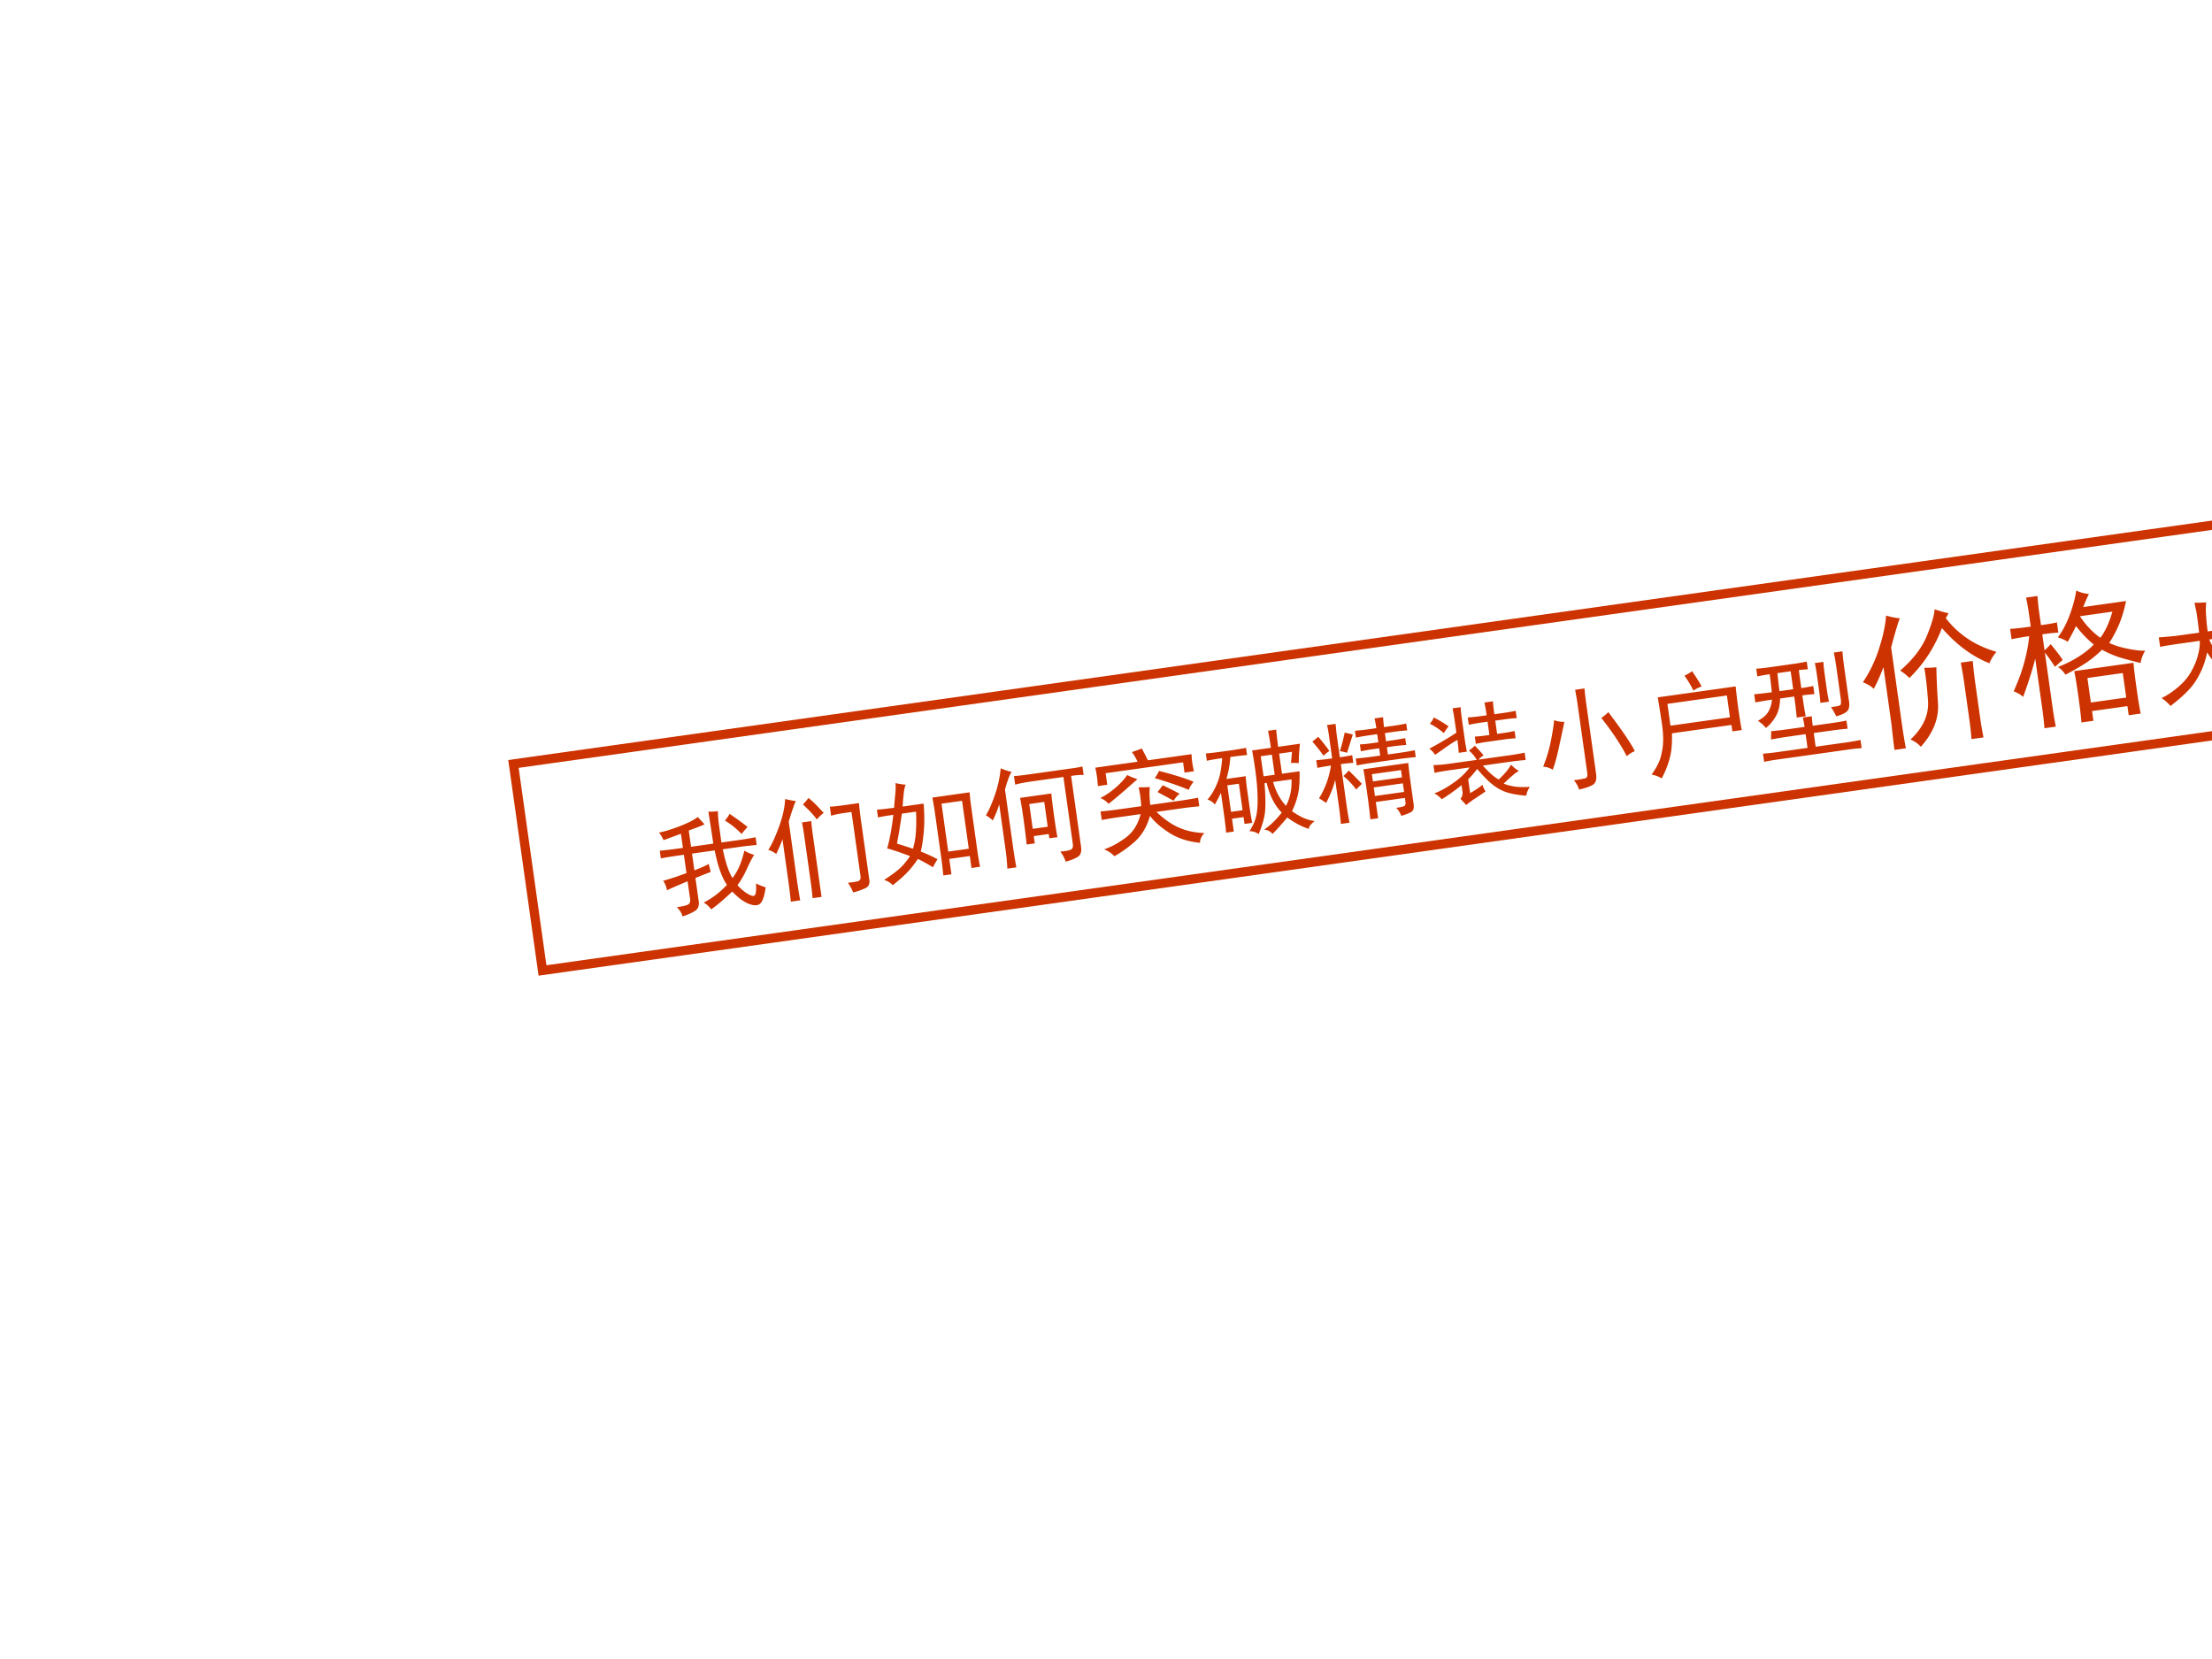 <svg xmlns="http://www.w3.org/2000/svg" width="960" height="720" viewBox="0 0 720 540"><rect x="0" y="0" width="720" height="540" fill="#333333" stroke="none"/><g data-name="P"><clipPath id="a"><path fill-rule="evenodd" d="M0 540h720V0H0Z"/></clipPath><g clip-path="url(#a)"><path fill="#fff" fill-rule="evenodd" d="M0 540h720V0H0Z"/></g></g><g data-name="P"><clipPath id="b"><path fill-rule="evenodd" d="M0 0h720v540H0"/></clipPath><g clip-path="url(#b)"><path fill="none" stroke="#c30" stroke-miterlimit="10" stroke-width="3" d="m167.13 248.66 657.54-92.41 9.45 67.21-657.54 92.42Z"/></g></g><g data-name="P"><clipPath id="c"><path fill-rule="evenodd" d="M0 0h720v540H0"/></clipPath><g clip-path="url(#c)"><path fill="#c30" d="M227.12 265.94c1.11 1.17 1.84 1.96 2.18 2.39-.79.39-2.5 1.06-5.11 1.99l.74 5.3 7.24-1.02c-.35-2.51-.88-5.98-1.6-10.43 1.04.05 2.08 0 3.1-.15.01 1.42.14 3.01.39 4.78l.76 5.43 6.27-.88c1.39-.2 3.01-.47 4.85-.83l.35 2.51c-1.87.17-3.45.34-4.75.52l-6.27.89c.91 4.41 1.96 7.53 3.16 9.35 1.69-2.13 2.98-5.1 3.86-8.92.84.54 1.89 1.01 3.18 1.4-.63.94-1.41 2.44-2.35 4.52-.94 2.07-1.96 3.85-3.08 5.33.9 1.01 1.82 1.83 2.76 2.45.94.63 1.67.97 2.2 1.04.53.07.86-.26 1-.99.13-.73.16-1.75.07-3.06 1.02.52 2.07.94 3.15 1.26-.37 2.7-.93 4.44-1.68 5.2-.74.77-1.96.85-3.66.23-1.69-.61-3.54-1.96-5.54-4.05-2.84 2.68-5.12 4.61-6.85 5.8-.7-.95-1.52-1.68-2.44-2.22 2.65-1.32 5.18-3.23 7.57-5.75-1.67-2.41-3-6.16-3.99-11.22l-7.38 1.03.76 5.44c2.07-.77 3.63-1.46 4.68-2.08.22.91.44 1.78.65 2.6-1.17.45-2.83 1.11-4.98 1.98l1 7.1c.34 1.75-.06 2.97-1.19 3.65-1.14.68-2.47 1.27-4.01 1.77-.24-1.01-.85-2.01-1.85-3.01 1.86-.26 3.07-.55 3.65-.86.57-.32.79-.9.68-1.73l-.83-5.85c-3.39 1.42-5.62 2.4-6.69 2.93-.27-1.29-.7-2.32-1.28-3.09 1.64-.42 4.18-1.25 7.6-2.49l-.84-5.98c-3.62.51-6.12.9-7.5 1.19l-.35-2.5c1.5-.12 4.01-.43 7.54-.92l-.65-4.6-5.67 2.08c-.42-.98-.92-1.81-1.49-2.49 1.39-.2 3.51-.83 6.34-1.89s4.93-2.11 6.3-3.15Zm10.37-1.03c2.72 1.88 4.68 3.31 5.85 4.28-.66.67-1.31 1.42-1.95 2.27-1.77-1.84-3.59-3.29-5.44-4.35.65-.75 1.16-1.49 1.54-2.2Zm21.56-4.17c-.52 1.02-1.29 3.26-2.32 6.72l2.66 18.93c.37 2.6.73 4.82 1.08 6.67l-3.06.43c-.18-1.96-.45-4.2-.8-6.7l-1.92-13.65c-.25.89-.93 2.5-2.02 4.83-.85-.64-1.71-1.09-2.6-1.34 1.02-1.47 2.17-3.93 3.44-7.37 1.26-3.45 1.95-6.5 2.04-9.17 1.57.35 2.73.57 3.5.65Zm20.55.66c.15 1.78.37 3.69.66 5.73l2.66 18.94c.3 1.47-.1 2.48-1.21 3.01-1.11.53-2.44 1.01-3.99 1.41-.44-1.07-1.01-2.13-1.72-3.16 1.68-.15 2.81-.33 3.4-.55.58-.23.82-.76.7-1.59l-2.94-20.89-2.5.35c-1.58.22-2.96.51-4.14.87l-.41-2.93c1.31-.09 2.71-.24 4.19-.44Zm-15.51 5.87c.01.76.16 2.16.45 4.2l2.87 20.47-2.92.41c-.08-1.22-.3-3.17-.68-5.87l-1.96-13.92c-.3-2.14-.57-3.76-.82-4.86l3.06-.43Zm-.92-7.54c1.07.89 1.97 1.71 2.69 2.47.72.75 1.47 1.54 2.25 2.38-.85.68-1.6 1.41-2.25 2.16-.73-1.13-2.23-2.76-4.52-4.9.66-.66 1.27-1.37 1.83-2.11Zm52.43-1.83c.15 1.78.31 3.23.47 4.34l2.03 14.48c.26 1.86.56 3.66.91 5.41l-2.79.4-.55-3.9-6.68.94.7 5.01-2.64.37c-.2-2.05-.44-4.1-.73-6.15l-1.99-14.2c-.22-1.58-.5-3.24-.85-4.99l12.12-1.71Zm-20.8-2.47c-.29.61-.51 1.59-.65 2.93-.14 1.35-.25 2.74-.34 4.17l6.83-.96c.27 3.27.29 6.28.06 9.01-.24 2.73-.57 4.93-.99 6.6 1.8.69 3.62 1.52 5.46 2.5-.55.83-1.04 1.7-1.48 2.62-2.17-1.31-3.81-2.21-4.92-2.72-1.1 1.67-2.28 3.16-3.56 4.48-1.29 1.32-2.82 2.67-4.62 4.06-.57-.68-1.5-1.26-2.8-1.74 1.4-.86 2.82-1.86 4.26-3.01 1.45-1.15 2.84-2.72 4.17-4.71-3.69-1.37-6.18-2.21-7.45-2.5.83-2.86 1.5-6.51 2.01-10.93-1.76.24-3.43.52-4.99.84l-.35-2.51c1.59-.13 3.45-.34 5.59-.64.09-1.34.22-2.8.38-4.39.15-1.58.17-2.79.05-3.62 1.08.22 2.19.4 3.34.52Zm20.54 20.83-2.19-15.6-6.69.94 2.19 15.6Zm-23.38-1.68c2.27.72 4.01 1.28 5.2 1.68.52-1.69.85-3.58.98-5.68.13-2.1.14-4.23.02-6.39l-4.59.64c-.63 4.26-1.17 7.51-1.61 9.75Zm50.25-16.3c.13 1.59.43 4.06.9 7.4.47 3.34.83 5.61 1.09 6.81l-2.64.37-.2-1.39-4.87.68.33 2.37-2.64.37c-.25-2.43-.59-5.17-1.02-8.24-.43-3.06-.8-5.37-1.12-6.94l10.17-1.43Zm6.66-8.18c1.67-.23 2.82-.44 3.46-.62l.39 2.78c-.86-.07-2.22.03-4.08.29l3.23 22.98c.23 1.57-.07 2.66-.89 3.25-.81.58-2.18 1.15-4.09 1.71-.34-1.09-.92-2.19-1.74-3.31 1.68-.14 2.81-.35 3.39-.62.58-.27.8-.87.67-1.8l-3.07-21.86-10.17 1.43c-2.23.31-4.07.67-5.53 1.06l-.39-2.78c1.13-.07 2.85-.26 5.17-.59Zm-20.98 32.63c-.08-1.97-.32-4.35-.72-7.14l-1.93-13.79c-.44 1.58-1.14 3.34-2.1 5.27a10.12 10.12 0 0 0-2.23-1.68c1-1.65 1.99-3.9 2.96-6.73.98-2.84 1.59-5.69 1.85-8.57.81.36 2 .76 3.58 1.2-.57.65-1.3 2.55-2.18 5.71l2.6 18.52c.35 2.5.72 4.77 1.1 6.8Zm13.14-13.63-1.13-8.08-4.88.69 1.14 8.07Zm33.26-12.91c-.2 1.26-.16 3.19.11 5.8l10.02-1.4c1.68-.24 3.53-.55 5.55-.93l.4 2.79c-1.97.18-3.83.39-5.59.64l-8.36 1.18c2.41 2.31 4.82 4 7.25 5.08 2.42 1.08 5.2 1.69 8.35 1.81-.99 1.09-1.45 2.15-1.4 3.18-3.94-.39-7.31-1.5-10.13-3.33-2.81-1.83-4.86-3.65-6.16-5.46-1.02 3.56-2.66 6.34-4.93 8.37-2.27 2.02-4.51 3.61-6.71 4.77-.69-.85-1.79-1.59-3.3-2.23 2.35-.8 4.7-2.08 7.06-3.83 2.36-1.76 3.96-4.3 4.82-7.64l-7.38 1.04c-1.67.23-3.43.53-5.27.88l-.4-2.78c1.87-.17 3.6-.37 5.18-.59l8.07-1.13c-.15-2.44-.44-4.49-.86-6.13 1.42-.01 2.65-.04 3.68-.09Zm13.55-10.71c.04.94.12 1.88.25 2.8.12.84.3 1.76.53 2.77l-3.06.43-.47-3.34-25.21 3.54.53 3.76-3.06.43c-.05-1.03-.15-2.06-.29-3.08-.16-1.12-.34-2.09-.55-2.91l13.78-1.94c-.54-1.15-1.16-2.2-1.86-3.14 1-.33 2.08-.72 3.24-1.17.65 1.24 1.31 2.52 1.97 3.85Zm-10.59 5.46c4.81 1.22 8.57 2.4 11.28 3.53-.73.86-1.27 1.74-1.61 2.64-2.23-1.01-5.91-2.29-11.05-3.84.56-.74 1.02-1.52 1.38-2.33Zm-7.01 2.69c-.93.8-2.15 1.87-3.67 3.22-1.51 1.34-3.42 2.94-5.71 4.78a7.914 7.914 0 0 0-2.69-1.9c1.42-.67 2.96-1.69 4.62-3.06 1.65-1.37 3.03-2.84 4.13-4.42.62.39 1.73.85 3.32 1.38Zm8.23 1.97c1.72.8 3.56 1.73 5.5 2.78-.77.58-1.42 1.33-1.95 2.26-1.64-.91-3.39-1.84-5.23-2.82l1.68-2.22Zm33.13-.68c.34 4.4.38 7.59.14 9.57-.24 1.97-.93 4.32-2.06 7.03-.65-.57-1.65-.9-2.98-1 1.17-1.77 1.92-3.49 2.25-5.15.34-1.65.46-3.8.38-6.44-.09-2.64-.32-5.3-.7-7.99-.39-2.79-.75-5.01-1.08-6.67l6.13-.86c-.28-1.95-.58-3.8-.92-5.55l2.64-.37c.13 1.59.34 3.45.64 5.59l7.11-1c-.1.67-.19 1.56-.27 2.66-.08 1.1-.12 2.32-.13 3.64-1.04-.04-1.9-.06-2.56-.06.13-1.06.25-2.26.35-3.6l-4.18.58.92 6.55 5.71-.8c.1 2.73-.03 5.04-.38 6.94-.35 1.89-1.03 3.91-2.06 6.04 2.64 1.9 5.11 2.97 7.41 3.22-1.29.94-1.92 1.78-1.91 2.54-2.18-.64-4.53-1.87-7.05-3.7-1.79 2.15-3.38 3.93-4.79 5.36-.58-.77-1.5-1.25-2.76-1.46 1.83-1.11 3.75-2.94 5.76-5.49-2.32-2.33-3.95-5.55-4.91-9.68l-.7.1Zm-19.11-9.67c1.78-.15 4.06-.43 6.85-.82 2.87-.4 4.96-.74 6.24-1.02l.34 2.37c-1.32.09-3.13.3-5.45.62-.14 2.39-.57 4.77-1.27 7.14l6.26-.88c.12 1.5.26 2.8.41 3.92l.94 6.68c.2 1.39.46 2.92.79 4.58l-2.51.35-.31-2.23-3.76.53.58 4.18-2.5.35c-.17-1.87-.36-3.55-.57-5.03l-1.11-7.94c-.66 1.42-1.33 2.69-2.02 3.83-.48-.69-1.26-1.24-2.36-1.65.9-.98 1.74-2.26 2.51-3.84.77-1.57 1.31-3.11 1.62-4.63.31-1.51.53-3.17.65-4.99-1.86.27-3.52.55-4.99.85Zm11.97 18.48-1.21-8.63-3.76.53 1.21 8.63Zm14.15-1.42c1.33-2.64 1.92-5.52 1.77-8.62l-5.99.84c.92 3.18 2.33 5.78 4.22 7.78Zm-3.7-10.13-.92-6.54-3.62.51.92 6.54Zm43.48-3.84c.16 1.78.35 3.46.57 5.04l1.17 8.35c.2 1.39-.12 2.29-.97 2.69-.84.41-1.85.79-3.03 1.14-.44-1.07-.99-1.94-1.65-2.61 1.3-.18 2.15-.37 2.55-.57.4-.2.55-.62.46-1.27l-.2-1.39-9.47 1.33.75 5.29-2.51.35c-.27-2.61-.63-5.5-1.07-8.65-.45-3.16-.85-5.7-1.22-7.64l14.62-2.06Zm-25.77-8.59c-.22-1.57-.45-2.82-.67-3.74l2.79-.39c.14 1.69.27 2.99.4 3.92l.98 6.96c1.49-.21 2.83-.44 4.02-.7l.35 2.5c-1.22.08-2.57.22-4.05.43l1.91 13.65c.21 1.48.51 3.29.91 5.41l-2.79.39c-.21-2.15-.41-3.96-.62-5.45l-1.25-8.91c-.54 2.25-1.51 4.75-2.93 7.51-.72-.47-1.5-.97-2.34-1.52.79-1.15 1.55-2.65 2.28-4.51.73-1.85 1.27-3.89 1.62-6.12-1.67.24-3.15.49-4.43.77l-.36-2.51c1.32-.09 3.04-.28 5.18-.58Zm15.38-2.73c-.16-1.11-.36-2.17-.59-3.18l2.78-.39c.08 1.22.18 2.29.31 3.22l3.07-.43c1.58-.22 2.96-.46 4.16-.73l.31 2.23c-1.31.09-2.71.24-4.2.45l-3.06.43.37 2.65 1.95-.28c1.49-.21 2.92-.45 4.3-.74l.31 2.23c-1.41.1-2.9.26-4.48.48l-1.81.26.34 2.36 3.34-.47c1.67-.23 3.47-.53 5.41-.9l.31 2.23c-1.87.17-3.68.38-5.45.62l-8.35 1.18c-1.49.21-3.29.51-5.41.9l-.32-2.23c1.97-.18 3.74-.38 5.31-.6l2.65-.37-.33-2.37-2.09.29c-1.39.2-2.69.43-3.88.69l-.31-2.23c1.31-.09 2.43-.2 3.36-.33l2.64-.37-.37-2.65-2.23.32c-1.48.21-3.05.47-4.71.8l-.31-2.23c1.68-.14 3.26-.31 4.75-.52Zm9.02 20.75-.39-2.79-9.47 1.33.39 2.79Zm-.67-4.74-.33-2.36-9.47 1.33.33 2.36Zm-16.01-13.94c-.92 2.88-1.55 4.86-1.87 5.95-.79-.27-1.57-.44-2.34-.53a59.18 59.18 0 0 0 1.56-6.04c1.08.23 1.96.44 2.65.62Zm-1.34 11.7c1.53 1.48 2.97 2.94 4.3 4.36-.58.56-1.21 1.16-1.87 1.83-1.28-1.72-2.67-3.18-4.17-4.39.68-.57 1.26-1.17 1.74-1.8Zm-9.92-10.96c1.12 1.26 2.33 2.79 3.63 4.6-.52.35-1.16.87-1.92 1.54-.95-1.38-2.16-2.91-3.62-4.6.77-.58 1.4-1.1 1.91-1.54Zm46.29 20.19c.49-.55.73-1.24.7-2.09l-.33-2.37a63.495 63.495 0 0 1-6.46 4.6c-.56-.68-1.36-1.32-2.4-1.93 1.36-.48 2.86-1.23 4.51-2.27 1.66-1.04 3.07-2.09 4.25-3.15 1.17-1.07 2.07-2.07 2.7-3.01l-6.83.96c-1.48.21-3.01.47-4.57.79l-.35-2.51c1.6-.04 3.14-.16 4.63-.37l9.47-1.33c-.74-1.22-1.59-2.24-2.56-3.05.69-.47 1.33-.99 1.91-1.55 1.1 1.08 2.05 2.13 2.86 3.15-.78.49-1.33.95-1.65 1.37l10.3-1.45c1.39-.19 2.97-.46 4.72-.8l.33 2.37c-1.68.14-3.27.31-4.76.52l-9.19 1.29c2.03 2.28 3.75 3.78 5.18 4.53.84-.78 1.61-1.57 2.3-2.38.69-.81 1.26-1.62 1.71-2.44.78.83 1.64 1.52 2.56 2.05-.89.41-2.54 1.78-4.96 4.11.81.36 1.87.66 3.18.9s3.1.3 5.35.17c-.7 1.05-1.09 2-1.16 2.86-2.2-.16-4.11-.46-5.73-.9-1.63-.43-3.2-1.2-4.73-2.31-1.53-1.11-3.37-2.94-5.53-5.48-.72.96-1.69 2.09-2.93 3.4l.63 4.45c1.4-.76 2.75-1.66 4.02-2.69.2.73.53 1.44 1.01 2.13-1.55 1.07-2.74 1.88-3.57 2.42-.82.54-1.74 1.21-2.76 2.02-.68-.76-1.29-1.43-1.85-2.01Zm8.53-27.19c-.22-1.58-.46-2.96-.72-4.16l2.78-.39c-.01.57.14 1.97.45 4.2l3.62-.51c.84-.12 1.94-.32 3.32-.61l.34 2.37c-1.41.1-2.53.21-3.36.33l-3.63.51.61 4.31 2.65-.37c.65-.09 1.66-.28 3.04-.57l.33 2.37c-1.4.1-2.43.2-3.08.29l-6.41.9c-1.11.16-2.26.37-3.46.63l-.33-2.37c.94-.04 2.02-.14 3.22-.31l1.53-.21-.6-4.32-1.95.27c-1.21.17-2.59.41-4.16.73l-.33-2.37c1.59-.13 2.99-.28 4.19-.45Zm-18.64 10.86c1.68-.9 3.3-1.82 4.87-2.75 1.58-.93 2.88-1.75 3.92-2.46l-.57-4.04c-.2-1.4-.43-2.69-.69-3.88l2.65-.37c.05 1.03.19 2.34.41 3.91l.92 6.55c.17 1.21.4 2.55.7 4.02l-2.64.37c-.13-1.59-.28-2.99-.45-4.2-1.14.64-2.38 1.43-3.71 2.37-1.34.95-2.52 1.78-3.56 2.49-.49-.78-1.1-1.46-1.85-2.01Zm4.69-5.06c-1.4-1.23-2.92-2.25-4.55-3.06.65-.75 1.08-1.43 1.28-2.02 1.52.73 3.13 1.69 4.81 2.87-.56.74-1.07 1.48-1.54 2.21Zm45.81-14.54c.09 1.31.3 3.09.61 5.31l3.15 22.42c.25 1.77-.06 2.95-.92 3.54-.87.6-2.4 1.14-4.6 1.64-.34-1.09-.91-2.1-1.7-3.03 2.04-.28 3.31-.51 3.81-.67.49-.17.67-.76.53-1.78l-3.06-21.73c-.23-1.67-.53-3.42-.88-5.27l3.06-.43Zm-6.56 10.87c-.51 2.43-1.11 5.24-1.8 8.41-.69 3.18-1.35 5.57-1.98 7.17-1.03-.61-2.07-.94-3.12-.98 1.19-3.01 2.05-5.95 2.6-8.82.54-2.87.86-4.97.96-6.31 1.19.4 2.3.58 3.34.53Zm14.32-3.15c4.66 6.16 7.52 10.39 8.6 12.7-.9.32-1.77.87-2.6 1.65-1.96-3.8-4.72-7.95-8.29-12.47.69-.48 1.46-1.1 2.29-1.88Zm41.43-8.38c.22 2.24.53 4.8.93 7.68.4 2.78.75 4.96 1.06 6.52l-3.06.43-.29-2.09-19.36 2.72c.05 3.03-.11 5.32-.45 6.88-.35 1.57-.77 2.98-1.26 4.23-.48 1.25-1.03 2.44-1.63 3.56-1.03-.61-2.13-1.02-3.29-1.24 1.58-2.21 2.6-4.22 3.05-6.04.46-1.81.69-3.5.71-5.07.02-1.56-.1-3.22-.35-4.99-.24-1.76-.71-4.77-1.41-9.03l25.35-3.56Zm-1.86 10.06-.99-7.11-19.36 2.73 1 7.1Zm-12.33-15.03c1.43 2.08 2.46 3.73 3.11 4.96-1.17.45-2.05.91-2.65 1.37-.92-1.86-1.91-3.47-2.95-4.84.89-.41 1.72-.9 2.49-1.49Zm34.07 15.1c-.19-2.06-.39-3.78-.58-5.18l-.24-1.67-4.59.65c-.05 2.37-.53 4.33-1.45 5.88-.92 1.55-1.97 2.79-3.17 3.71-.58-.77-1.45-1.54-2.6-2.33 1.67-.9 2.83-1.93 3.47-3.11.64-1.18 1-2.44 1.1-3.78-1.67.24-3.47.54-5.41.9l-.37-2.64c2.05-.2 3.96-.42 5.73-.67-.19-1.96-.41-3.91-.69-5.86-1.3.18-2.64.41-4.02.7l-.35-2.5c1.31-.09 2.85-.26 4.62-.51l8.21-1.16c1.02-.14 2.22-.35 3.6-.64l.36 2.5c-1.22.08-2.2.17-2.95.28l.82 5.84c1.21-.17 2.5-.39 3.88-.68l.38 2.64c-1.41.11-2.72.24-3.92.41l.25 1.81c.24 1.67.52 3.34.85 5Zm2.56 3.04c-.1-.74-.29-1.75-.57-3.04l2.92-.41c.09 1.31.19 2.34.3 3.08l5.98-.84c1.86-.26 3.53-.54 5-.84l.37 2.64c-1.78.16-3.46.35-5.03.57l-5.99.84.62 4.46 10.03-1.41c1.58-.22 3.1-.49 4.58-.79l.37 2.65c-1.41.1-2.9.26-4.48.49l-22.56 3.17c-1.76.24-3.33.51-4.71.8l-.37-2.65c1.4-.1 2.99-.27 4.75-.52l9.75-1.37-.63-4.46-5.43.77c-1.95.27-3.89.59-5.83.96l.05-2.71c1.68-.14 3.5-.35 5.45-.62Zm12.31-24.59c.13 1.59.31 3.22.54 4.9l1.51 10.72c.33 1.66.23 2.85-.28 3.59-.51.73-1.77 1.38-3.77 1.95-.41-.89-.98-1.9-1.7-3.03 1.87-.17 2.9-.41 3.09-.72.19-.31.21-1.02.05-2.14l-1.4-10.02a84.68 84.68 0 0 0-.83-4.86l2.79-.39Zm-6.2 3.43c.07 1.13.22 2.57.47 4.34l.61 4.31c.19 1.39.44 2.83.74 4.3l-2.78.39c-.12-1.5-.27-2.94-.47-4.34l-.61-4.31c-.24-1.77-.49-3.2-.74-4.3l2.78-.39Zm-9.82 8.91-.82-5.85-4.32.6c.29 2.71.51 4.67.68 5.87Z"/></g></g><g data-name="P"><clipPath id="d"><path fill-rule="evenodd" d="M0 0h720v540H0"/></clipPath><g clip-path="url(#d)"><path fill="#c30" d="M618.4 201.24c-.57 1.34-1.52 4.51-2.84 9.49l3.47 24.69c.47 3.35.92 6.06 1.34 8.15l-3.72.52c-.29-2.11-.61-4.84-.96-8.2l-2.63-18.75c-1.11 2.93-2.16 5.29-3.18 7.07-.74-.78-1.91-1.5-3.52-2.15 2.2-3.22 3.96-6.87 5.28-10.97 1.32-4.1 2.07-7.68 2.28-10.73 1.71.51 3.2.81 4.48.88Zm14.95-.02c4.16 5.35 9.66 9 16.5 10.94-.98 1.15-1.75 2.39-2.32 3.73-5.62-2.24-10.76-6.06-15.43-11.46-2.4 6.27-5.93 11.69-10.59 16.26-.74-.78-1.74-1.59-2.99-2.42 4.16-3.62 7.04-7.37 8.64-11.25 1.6-3.89 2.45-6.79 2.56-8.7 2.12.72 3.63 1.14 4.54 1.26Zm-3.06 15.96c.03 2.9.2 6.82.52 11.76.31 4.94-1.55 9.65-5.59 14.13-.9-1.01-2.02-1.79-3.36-2.36 4.13-3.87 6.03-8.08 5.7-12.64-.32-4.56-.73-8.13-1.22-10.71 1.64.02 2.96-.04 3.95-.18Zm11.83-2.04c.26 2.74.54 5.16.83 7.27l1.65 11.69c.26 1.86.6 3.83 1.02 5.92l-3.9.55c-.17-2.13-.4-4.18-.68-6.16l-1.77-12.62c-.19-1.36-.54-3.4-1.05-6.1l3.9-.55Zm37.84-21.79c-.41.69-1.03 2.1-1.87 4.24l13.93-1.96c-.52 2.6-1.22 5-2.11 7.21-.89 2.2-2.01 4.35-3.36 6.43 1.63.78 3.64 1.42 6.04 1.9 2.41.48 4.3.69 5.68.62-.73 1.11-1.24 2.45-1.52 4-1.7-.39-3.67-.9-5.9-1.54-2.24-.63-4.45-1.55-6.64-2.76a36.049 36.049 0 0 1-5.18 4.24c-1.79 1.19-4.03 2.49-6.74 3.88-.65-1.05-1.46-1.88-2.44-2.5 2.52-.98 4.79-2.12 6.81-3.42 2.03-1.29 3.65-2.59 4.85-3.9-1.99-1.61-3.91-3.61-5.77-6-.58 1.21-1.48 2.92-2.69 5.11-.97-.62-2.04-1.1-3.23-1.44 1.49-1.98 2.77-4.37 3.82-7.17 1.06-2.8 1.79-5.49 2.18-8.07 1.22.59 2.6.97 4.14 1.13Zm14.5 22.38c.09 1.51.4 4.18.94 8.01.54 3.84 1 6.68 1.39 8.52l-3.9.55-.42-2.97-11.51 1.61.44 3.16-3.9.55c-.15-2-.49-4.85-1.01-8.57-.54-3.84-.99-6.55-1.34-8.14l19.31-2.72ZM663.2 194c.1 1.63.26 3.18.46 4.67l.68 4.82c2.36-.33 4.08-.63 5.18-.91l.47 3.34c-1.14.03-2.88.21-5.23.55l.73 5.19c.57-.45 1.23-1.12 1.99-1.98 1.36 1.58 2.68 3.29 3.94 5.13-.9.75-1.74 1.5-2.52 2.24-1.29-1.96-2.39-3.51-3.3-4.64l2.45 17.45c.38 2.72.76 4.94 1.12 6.66l-3.71.52c-.12-1.75-.37-3.99-.75-6.71l-2.25-15.97c-.71 3.01-2.02 7.17-3.92 12.48-.87-.76-1.9-1.37-3.1-1.83 1.54-3.38 2.73-6.64 3.55-9.78.82-3.15 1.32-5.87 1.5-8.16-1.73.24-3.64.57-5.73.99l-.47-3.34c2.25-.19 4.48-.44 6.71-.76l-.68-4.82c-.19-1.36-.47-2.9-.84-4.62Zm28.88 33.05-1.12-7.98-11.51 1.62 1.12 7.98Zm-8.42-19.45c1.6-2.12 2.91-4.96 3.92-8.51L677 200.58c1.92 2.89 4.14 5.22 6.66 7.02Z"/></g></g><g data-name="P"><clipPath id="e"><path fill-rule="evenodd" d="M0 0h720v540H0"/></clipPath><g clip-path="url(#e)"><path fill="#c30" d="M715.81 205.92c-.37-3.26-.65-5.45-.85-6.56-.21-1.1-.43-2.16-.66-3.17 1.14.03 2.41-.01 3.82-.11-.15.97-.17 2.34-.06 4.13.11 1.78.28 3.55.53 5.32l7.1-1c2.51-.35 4.82-.77 6.93-1.26l.43 3.07c-1.87.16-3.78.38-5.73.66l-8.22 1.15c.6 1.53 1.47 3.04 2.63 4.53 1.15 1.5 2.31 2.8 3.46 3.92s2.68 2.25 4.6 3.4c1.91 1.15 3.95 2.05 6.12 2.69-.66.66-1.27 1.69-1.83 3.1-1.8-.7-3.61-1.62-5.44-2.79-1.82-1.16-3.7-2.77-5.64-4.81-1.95-2.05-3.47-3.99-4.58-5.82-.46 2.14-1.01 3.95-1.66 5.41-.64 1.47-1.37 2.82-2.19 4.08-.82 1.25-1.92 2.54-3.29 3.87-1.38 1.33-2.96 2.68-4.76 4.07-.89-1.01-1.87-1.87-2.91-2.57 1.85-.92 3.65-2.12 5.38-3.6 1.74-1.47 3.1-3.06 4.09-4.76.99-1.7 1.74-3.44 2.25-5.22.51-1.77.75-3.46.71-5.07l-7.66 1.08c-2.23.31-3.99.61-5.27.88l-.43-3.06c1.31-.09 3.09-.25 5.33-.47Zm44.4-14.48c-.47.73-.92 1.69-1.37 2.89-.45 1.2-.84 2.3-1.17 3.29l3.06-.43c1.95-.27 3.66-.56 5.13-.86l.38 2.64c-1.22.08-2.81.26-4.76.53l-7.24 1.02.98 6.96 8.77-1.23c1.86-.26 3.52-.55 5-.85l.37 2.65c-1.5.11-3.08.29-4.76.52l-8.49 1.2c3.45 4.34 8.52 6.75 15.22 7.23-.71 1.05-1.29 2.27-1.76 3.66-6.12-1.13-11.01-3.9-14.66-8.31-1 4.31-4.87 8.45-11.6 12.42-.5-.87-1.32-1.61-2.44-2.21 6.87-2.95 10.79-7.05 11.76-12.3l-7.38 1.04c-2.14.3-3.9.59-5.27.88l-.36-2.51c1.04-.05 2.62-.22 4.76-.52l8.21-1.16-.99-7.1-6.55.92c-1.76.25-3.34.51-4.71.8l-.38-2.64c1.41-.11 3.04-.29 4.9-.55l10.02-1.41c.89-3.15 1.47-5.74 1.75-7.77 1.01.43 2.2.83 3.58 1.2Zm-14.42.47c1.41 1.31 2.92 2.9 4.5 4.76-1.03.71-1.84 1.39-2.41 2.04-1.41-1.98-2.77-3.58-4.08-4.82.75-.67 1.42-1.34 1.99-1.98Z"/></g></g></svg>